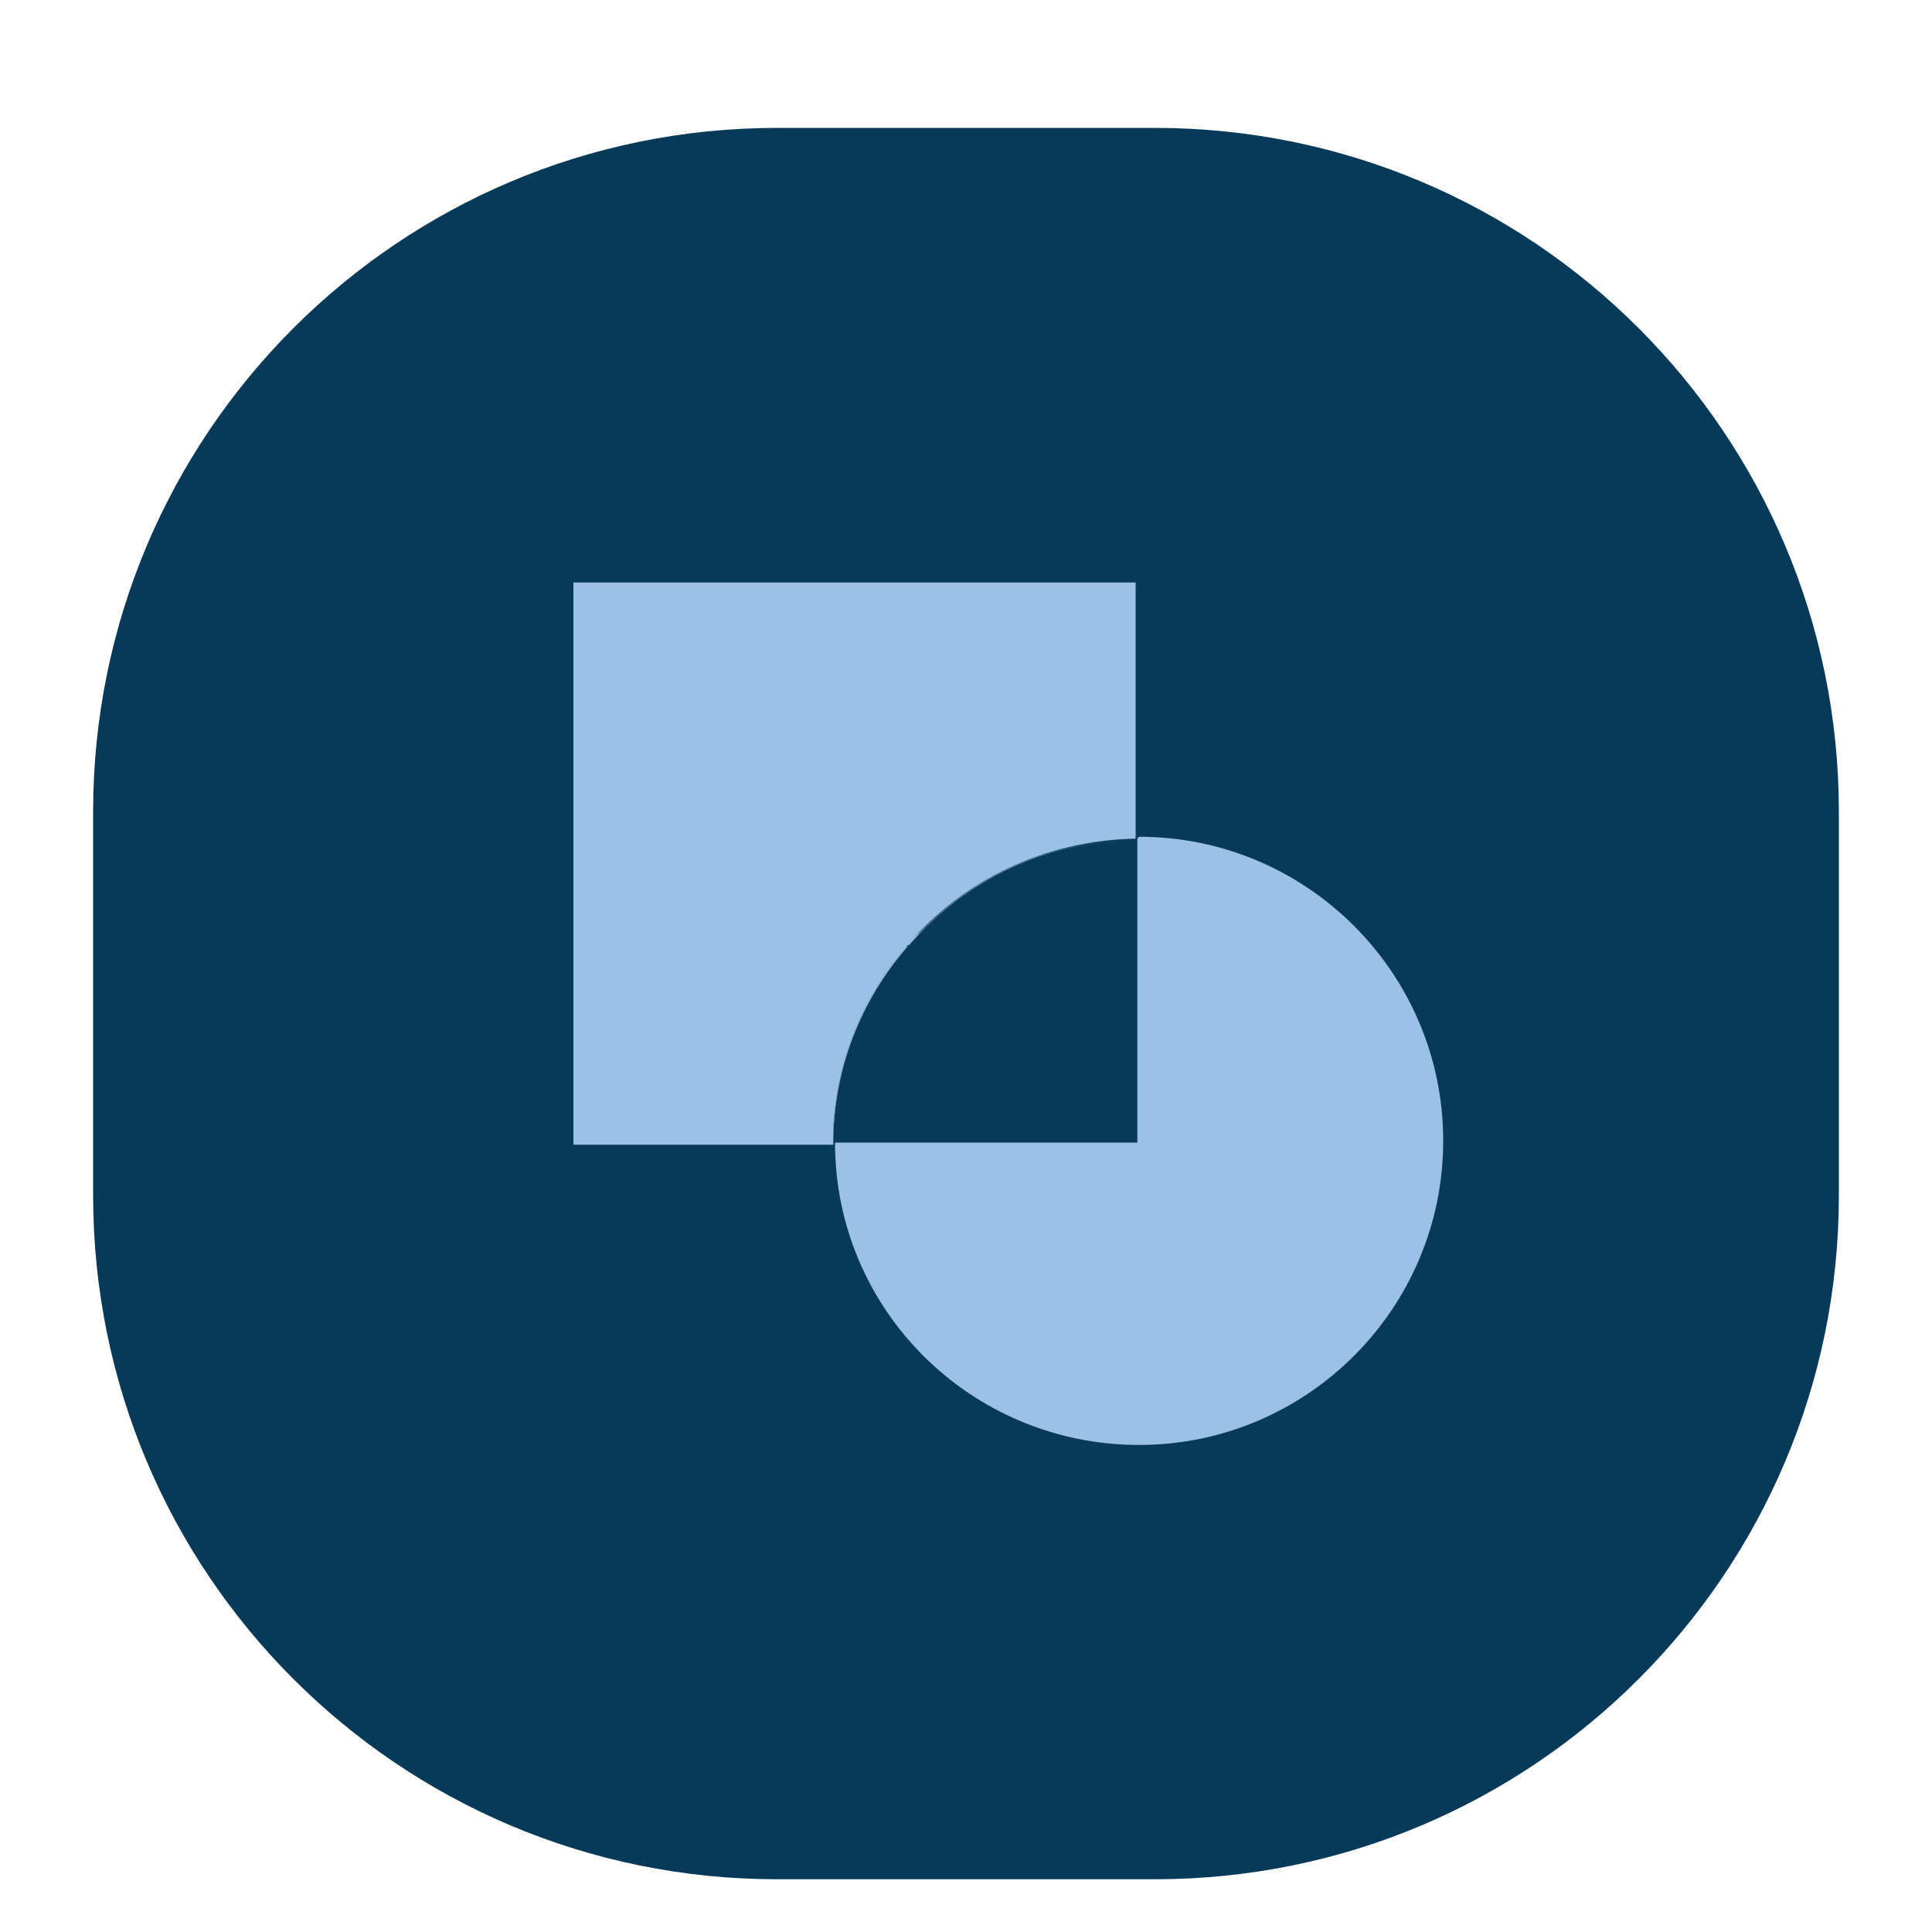 <?xml version="1.0" encoding="UTF-8"?>
<svg xmlns="http://www.w3.org/2000/svg" viewBox="0 0 100 100">
  <defs>
    <style>
      .uuid-658aa8eb-b342-40ab-a8e7-8532ca1ca421 {
        isolation: isolate;
      }

      .uuid-c463c61b-217a-44e0-b4e5-f19f36316557 {
        mix-blend-mode: multiply;
      }

      .uuid-856db1e6-bd9a-419f-a643-a8edb1bd0334 {
        fill: #073a59;
      }

      .uuid-a83ff005-fc74-4d7d-b840-5972be6f3efa {
        fill: #9cc0e6;
      }
    </style>
  </defs>
  <g class="uuid-658aa8eb-b342-40ab-a8e7-8532ca1ca421">
    <g id="uuid-8d471fda-12af-4cb5-b617-5c3efaa9da4e" data-name="logo">
      <g class="uuid-c463c61b-217a-44e0-b4e5-f19f36316557">
        <path class="uuid-856db1e6-bd9a-419f-a643-a8edb1bd0334" d="M40.22,6.62h19.56c19.56,0,35.4,15.84,35.4,35.4v19.85c0,19.56-15.84,35.4-35.4,35.4h-19.56c-19.56,0-35.4-15.84-35.4-35.4v-19.85c0-19.56,15.84-35.4,35.4-35.4Z"/>
        <g>
          <path class="uuid-a83ff005-fc74-4d7d-b840-5972be6f3efa" d="M58.87,43.4h0v15.74h-15.65c0,8.68,7.06,15.65,15.74,15.65s15.74-7.06,15.74-15.74-7.06-15.74-15.74-15.74l-.1.1Z"/>
          <path class="uuid-a83ff005-fc74-4d7d-b840-5972be6f3efa" d="M43.13,59.24s-.38-5.53,3.82-10.3c2.86-3.34,7.06-5.44,11.83-5.53v-13.26h-29.1v29.1h13.45Z"/>
          <path class="uuid-a83ff005-fc74-4d7d-b840-5972be6f3efa" d="M46.95,48.93c.19-.19.38-.48.67-.67.86-.86,4.58-4.77,11.26-4.77h0c-4.77,0-8.97,2.1-11.83,5.44h-.1Z"/>
          <path class="uuid-a83ff005-fc74-4d7d-b840-5972be6f3efa" d="M58.78,56.57v2.67h-15.65,15.65s0-2.67,0-2.67Z"/>
          <path class="uuid-a83ff005-fc74-4d7d-b840-5972be6f3efa" d="M46.95,48.93c-4.2,4.77-3.82,10.3-3.82,10.3h0c0-3.91,1.43-7.44,3.82-10.21v-.1Z"/>
        </g>
      </g>
    </g>
  </g>
</svg>